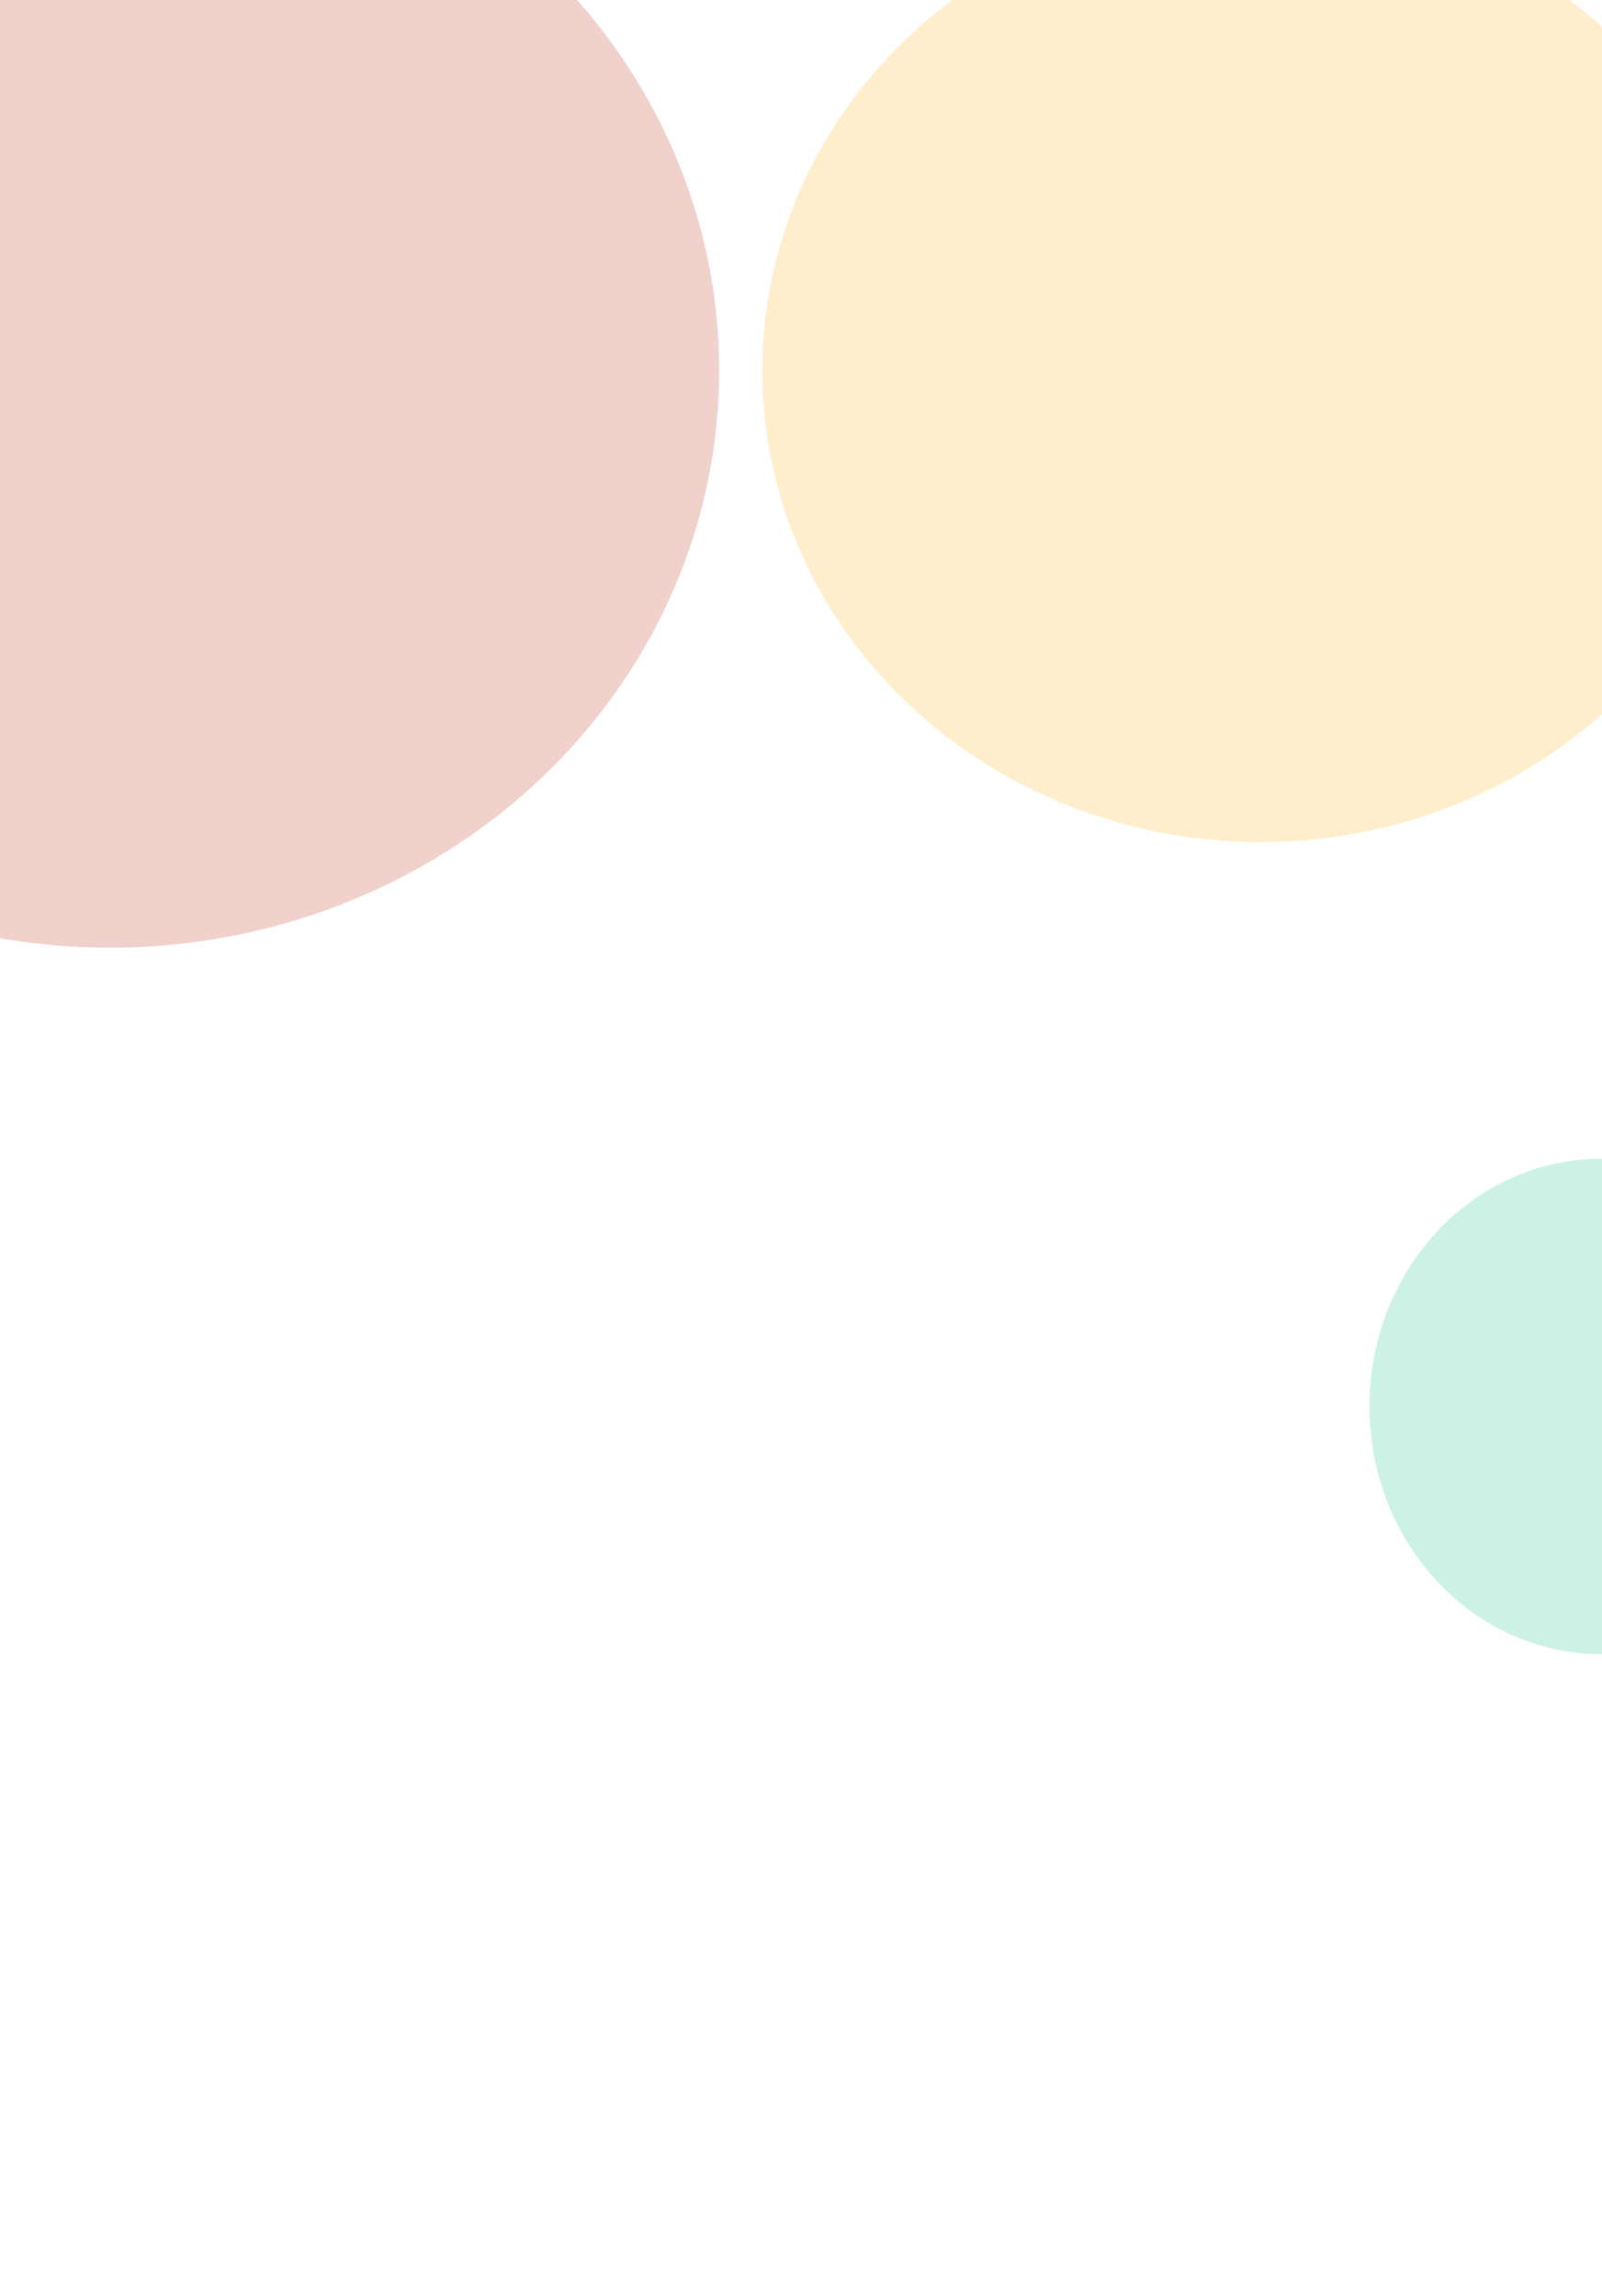<svg width="744" height="1066" viewBox="0 0 744 1066" fill="none" xmlns="http://www.w3.org/2000/svg">
<path d="M50.294 919.425C51.866 925.292 51.312 930.855 48.632 936.114C45.952 941.373 41.698 945.318 35.868 947.948L38.565 958.013C38.709 958.55 38.655 959.037 38.402 959.474C38.149 959.912 37.755 960.203 37.218 960.346L29.454 962.427C28.955 962.56 28.475 962.494 28.013 962.227C27.551 961.961 27.253 961.578 27.12 961.08L24.423 951.015C21.8 951.348 19.197 951.408 16.612 951.197C14.028 950.985 11.854 950.653 10.089 950.201C8.324 949.75 6.659 949.21 5.093 948.581C3.528 947.953 2.444 947.473 1.841 947.141C1.238 946.809 0.81 946.554 0.557 946.375C-0.311 945.745 -0.559 944.969 -0.19 944.048L3.654 934.697C3.819 934.241 4.199 933.893 4.792 933.652C5.346 933.421 5.852 933.47 6.311 933.8L6.456 933.884C11.806 936.519 17.107 937.667 22.359 937.328C23.859 937.255 25.319 937.028 26.738 936.648C29.844 935.816 32.355 934.26 34.271 931.979C36.187 929.698 36.739 927.044 35.928 924.015C35.64 922.941 35.08 922.002 34.248 921.197C33.416 920.393 32.559 919.76 31.674 919.298C30.791 918.836 29.476 918.418 27.732 918.043C25.988 917.668 24.558 917.393 23.443 917.22C22.328 917.046 20.627 916.834 18.341 916.583C16.681 916.37 15.374 916.207 14.419 916.093C13.463 915.979 12.148 915.787 10.473 915.517C8.798 915.246 7.441 914.973 6.401 914.697C5.361 914.421 4.096 914.031 2.604 913.526C1.113 913.022 -0.131 912.482 -1.128 911.906C-2.124 911.331 -3.21 910.615 -4.385 909.758C-5.559 908.902 -6.538 907.972 -7.32 906.97C-8.103 905.967 -8.847 904.8 -9.553 903.469C-10.259 902.137 -10.822 900.686 -11.244 899.114C-12.662 893.822 -12.026 888.679 -9.337 883.685C-6.648 878.69 -2.447 874.812 3.264 872.048L0.49 861.696C0.357 861.197 0.423 860.717 0.69 860.255C0.957 859.794 1.339 859.496 1.837 859.362L9.602 857.282C10.139 857.138 10.626 857.192 11.063 857.445C11.501 857.698 11.792 858.092 11.935 858.629L14.648 868.752C16.895 868.396 19.131 868.269 21.357 868.372C23.583 868.474 25.423 868.669 26.877 868.957C28.331 869.246 29.741 869.639 31.107 870.136C32.473 870.633 33.37 870.988 33.797 871.203C34.225 871.417 34.584 871.608 34.876 871.777C35.713 872.292 36.004 872.995 35.749 873.885L33.34 883.53C33.188 884.188 32.829 884.613 32.264 884.805C31.758 885.064 31.205 885.068 30.603 884.818C30.457 884.734 30.118 884.579 29.584 884.352C29.051 884.125 28.167 883.817 26.933 883.429C25.699 883.04 24.413 882.727 23.075 882.49C21.738 882.252 20.176 882.137 18.39 882.143C16.604 882.148 14.906 882.367 13.295 882.799C9.653 883.775 6.902 885.395 5.043 887.66C3.185 889.926 2.604 892.362 3.303 894.969C3.57 895.966 3.98 896.843 4.532 897.599C5.084 898.355 5.862 898.999 6.868 899.531C7.873 900.063 8.8 900.493 9.648 900.82C10.496 901.148 11.729 901.454 13.347 901.74C14.964 902.026 16.263 902.233 17.242 902.361C18.222 902.489 19.705 902.656 21.692 902.864C23.93 903.086 25.645 903.274 26.836 903.427C28.028 903.58 29.665 903.861 31.747 904.269C33.828 904.677 35.494 905.104 36.744 905.55C37.993 905.996 39.439 906.636 41.08 907.47C42.721 908.304 44.064 909.249 45.107 910.305C46.15 911.361 47.147 912.666 48.098 914.219C49.048 915.773 49.78 917.508 50.294 919.425Z" fill="url(#paint0_linear_631_30758)"/>
<path d="M773.559 740.296C774.281 727.599 764.242 721.649 750.818 718.302L753.557 700.893L743.084 699.217L740.453 716.171C737.686 715.746 734.847 715.328 732.014 714.984L734.639 697.957L724.166 696.281L721.494 713.61C719.18 713.294 716.939 712.972 714.771 712.643L714.765 712.57L700.255 710.285L698.525 721.585C698.525 721.585 706.292 722.682 706.152 722.769C710.415 723.433 711.394 726.17 711.443 728.395L708.327 748.216C708.626 748.264 708.999 748.305 709.457 748.488C709.085 748.446 708.713 748.405 708.334 748.29L703.999 776.022C703.598 777.32 702.45 779.354 699.531 778.869C699.617 779.01 691.904 777.685 691.904 777.685L687.831 790.01L701.522 792.219C704.069 792.662 706.536 793.039 709.009 793.489L706.283 811.046L716.756 812.722L719.495 795.312C722.341 795.804 725.187 796.296 727.88 796.727L725.208 814.056L735.681 815.731L738.407 798.174C756.263 799.941 769.317 797.449 773.392 780.963C776.722 767.737 771.38 760.703 761.73 756.651C768.398 754.501 773.05 749.557 773.559 740.296ZM753.002 775.556C750.989 788.665 728.862 783.634 721.754 782.479L725.375 759.195C732.483 760.35 755.182 761.837 753.002 775.556ZM753.269 741.867C751.378 753.85 732.995 749.455 727.084 748.491L730.382 727.391C736.293 728.355 755.195 729.434 753.269 741.867Z" fill="url(#paint1_linear_631_30758)"/>
<g opacity="0.2" filter="url(#filter0_f_631_30758)">
<ellipse cx="743.5" cy="653" rx="107.5" ry="115" fill="#00BC7D"/>
</g>
<g filter="url(#filter1_f_631_30758)">
<ellipse cx="51" cy="172" rx="283" ry="268" fill="#B81C01" fill-opacity="0.2"/>
</g>
<g filter="url(#filter2_f_631_30758)">
<ellipse cx="585.5" cy="172" rx="231.5" ry="219" fill="#FFAE00" fill-opacity="0.2"/>
</g>
<defs>
<filter id="filter0_f_631_30758" x="338.05" y="240.05" width="810.9" height="825.9" filterUnits="userSpaceOnUse" color-interpolation-filters="sRGB">
<feFlood flood-opacity="0" result="BackgroundImageFix"/>
<feBlend mode="normal" in="SourceGraphic" in2="BackgroundImageFix" result="shape"/>
<feGaussianBlur stdDeviation="148.975" result="effect1_foregroundBlur_631_30758"/>
</filter>
<filter id="filter1_f_631_30758" x="-632" y="-496" width="1366" height="1336" filterUnits="userSpaceOnUse" color-interpolation-filters="sRGB">
<feFlood flood-opacity="0" result="BackgroundImageFix"/>
<feBlend mode="normal" in="SourceGraphic" in2="BackgroundImageFix" result="shape"/>
<feGaussianBlur stdDeviation="200" result="effect1_foregroundBlur_631_30758"/>
</filter>
<filter id="filter2_f_631_30758" x="54" y="-347" width="1063" height="1038" filterUnits="userSpaceOnUse" color-interpolation-filters="sRGB">
<feFlood flood-opacity="0" result="BackgroundImageFix"/>
<feBlend mode="normal" in="SourceGraphic" in2="BackgroundImageFix" result="shape"/>
<feGaussianBlur stdDeviation="150" result="effect1_foregroundBlur_631_30758"/>
</filter>
<linearGradient id="paint0_linear_631_30758" x1="5.201" y1="858.461" x2="32.817" y2="961.526" gradientUnits="userSpaceOnUse">
<stop stop-color="white" stop-opacity="0.16"/>
<stop offset="1" stop-color="white" stop-opacity="0"/>
</linearGradient>
<linearGradient id="paint1_linear_631_30758" x1="724.719" y1="696.232" x2="735.282" y2="815.766" gradientUnits="userSpaceOnUse">
<stop stop-color="white" stop-opacity="0.16"/>
<stop offset="1" stop-color="white" stop-opacity="0"/>
</linearGradient>
</defs>
</svg>
